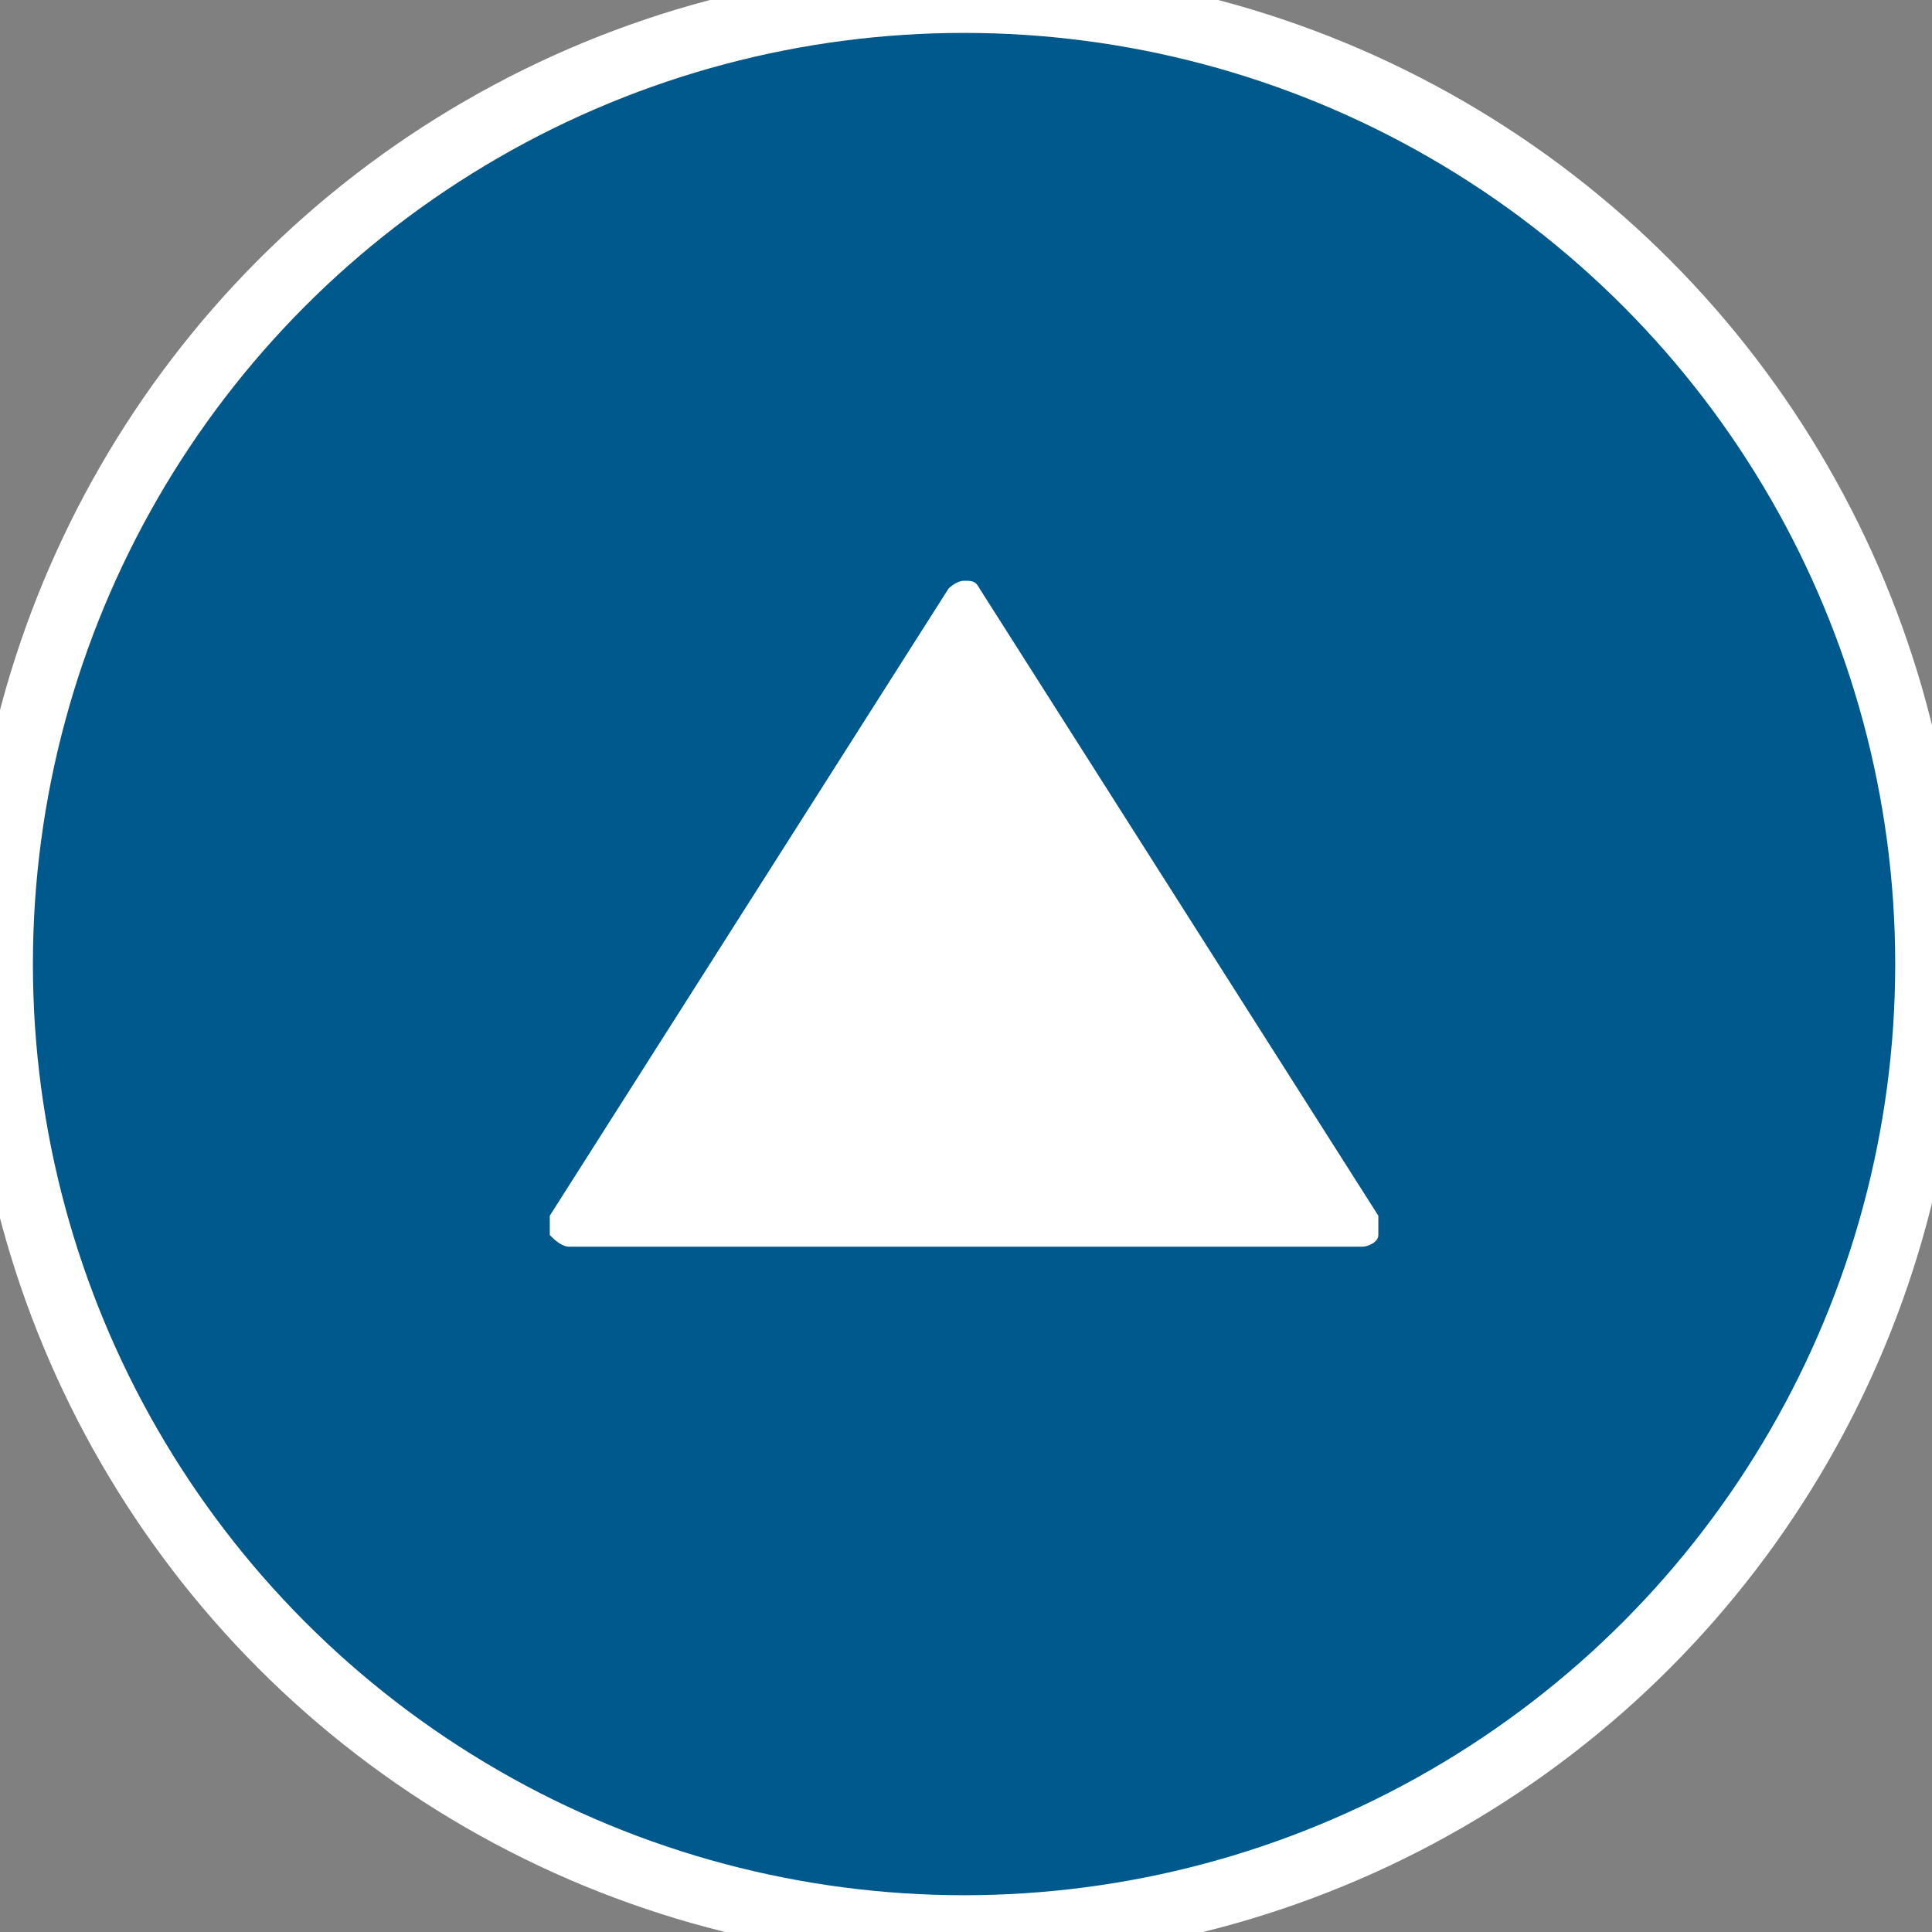 <?xml version="1.0" encoding="UTF-8"?>
<svg id="_レイヤー_1" data-name=" レイヤー 1" xmlns="http://www.w3.org/2000/svg" width="17.6mm" height="17.6mm" version="1.1" viewBox="0 0 49.9 49.9">
  <rect x="0" y="0" width="49.9" height="49.9" fill="#808080" stroke="none"/>
  <defs>
    <style>
      .cls-1 {
        fill: #00598d;
        stroke: #fff;
        stroke-miterlimit: 10;
        stroke-width: 1.7px;
      }

      .cls-2 {
        fill: #fff;
        stroke-width: 0px;
      }
    </style>
  </defs>
  <circle class="cls-1" cx="24.9" cy="24.9" r="24.9"/>
  <path class="cls-2" d="M14.2,31.9c0-.2,0-.4,0-.5l10.3-16.2c0,0,.2-.2.4-.2s.3,0,.4.2l10.3,16.2v.5c0,.2-.3.3-.4.3H14.7c-.2,0-.4-.2-.5-.3Z"/>
</svg>